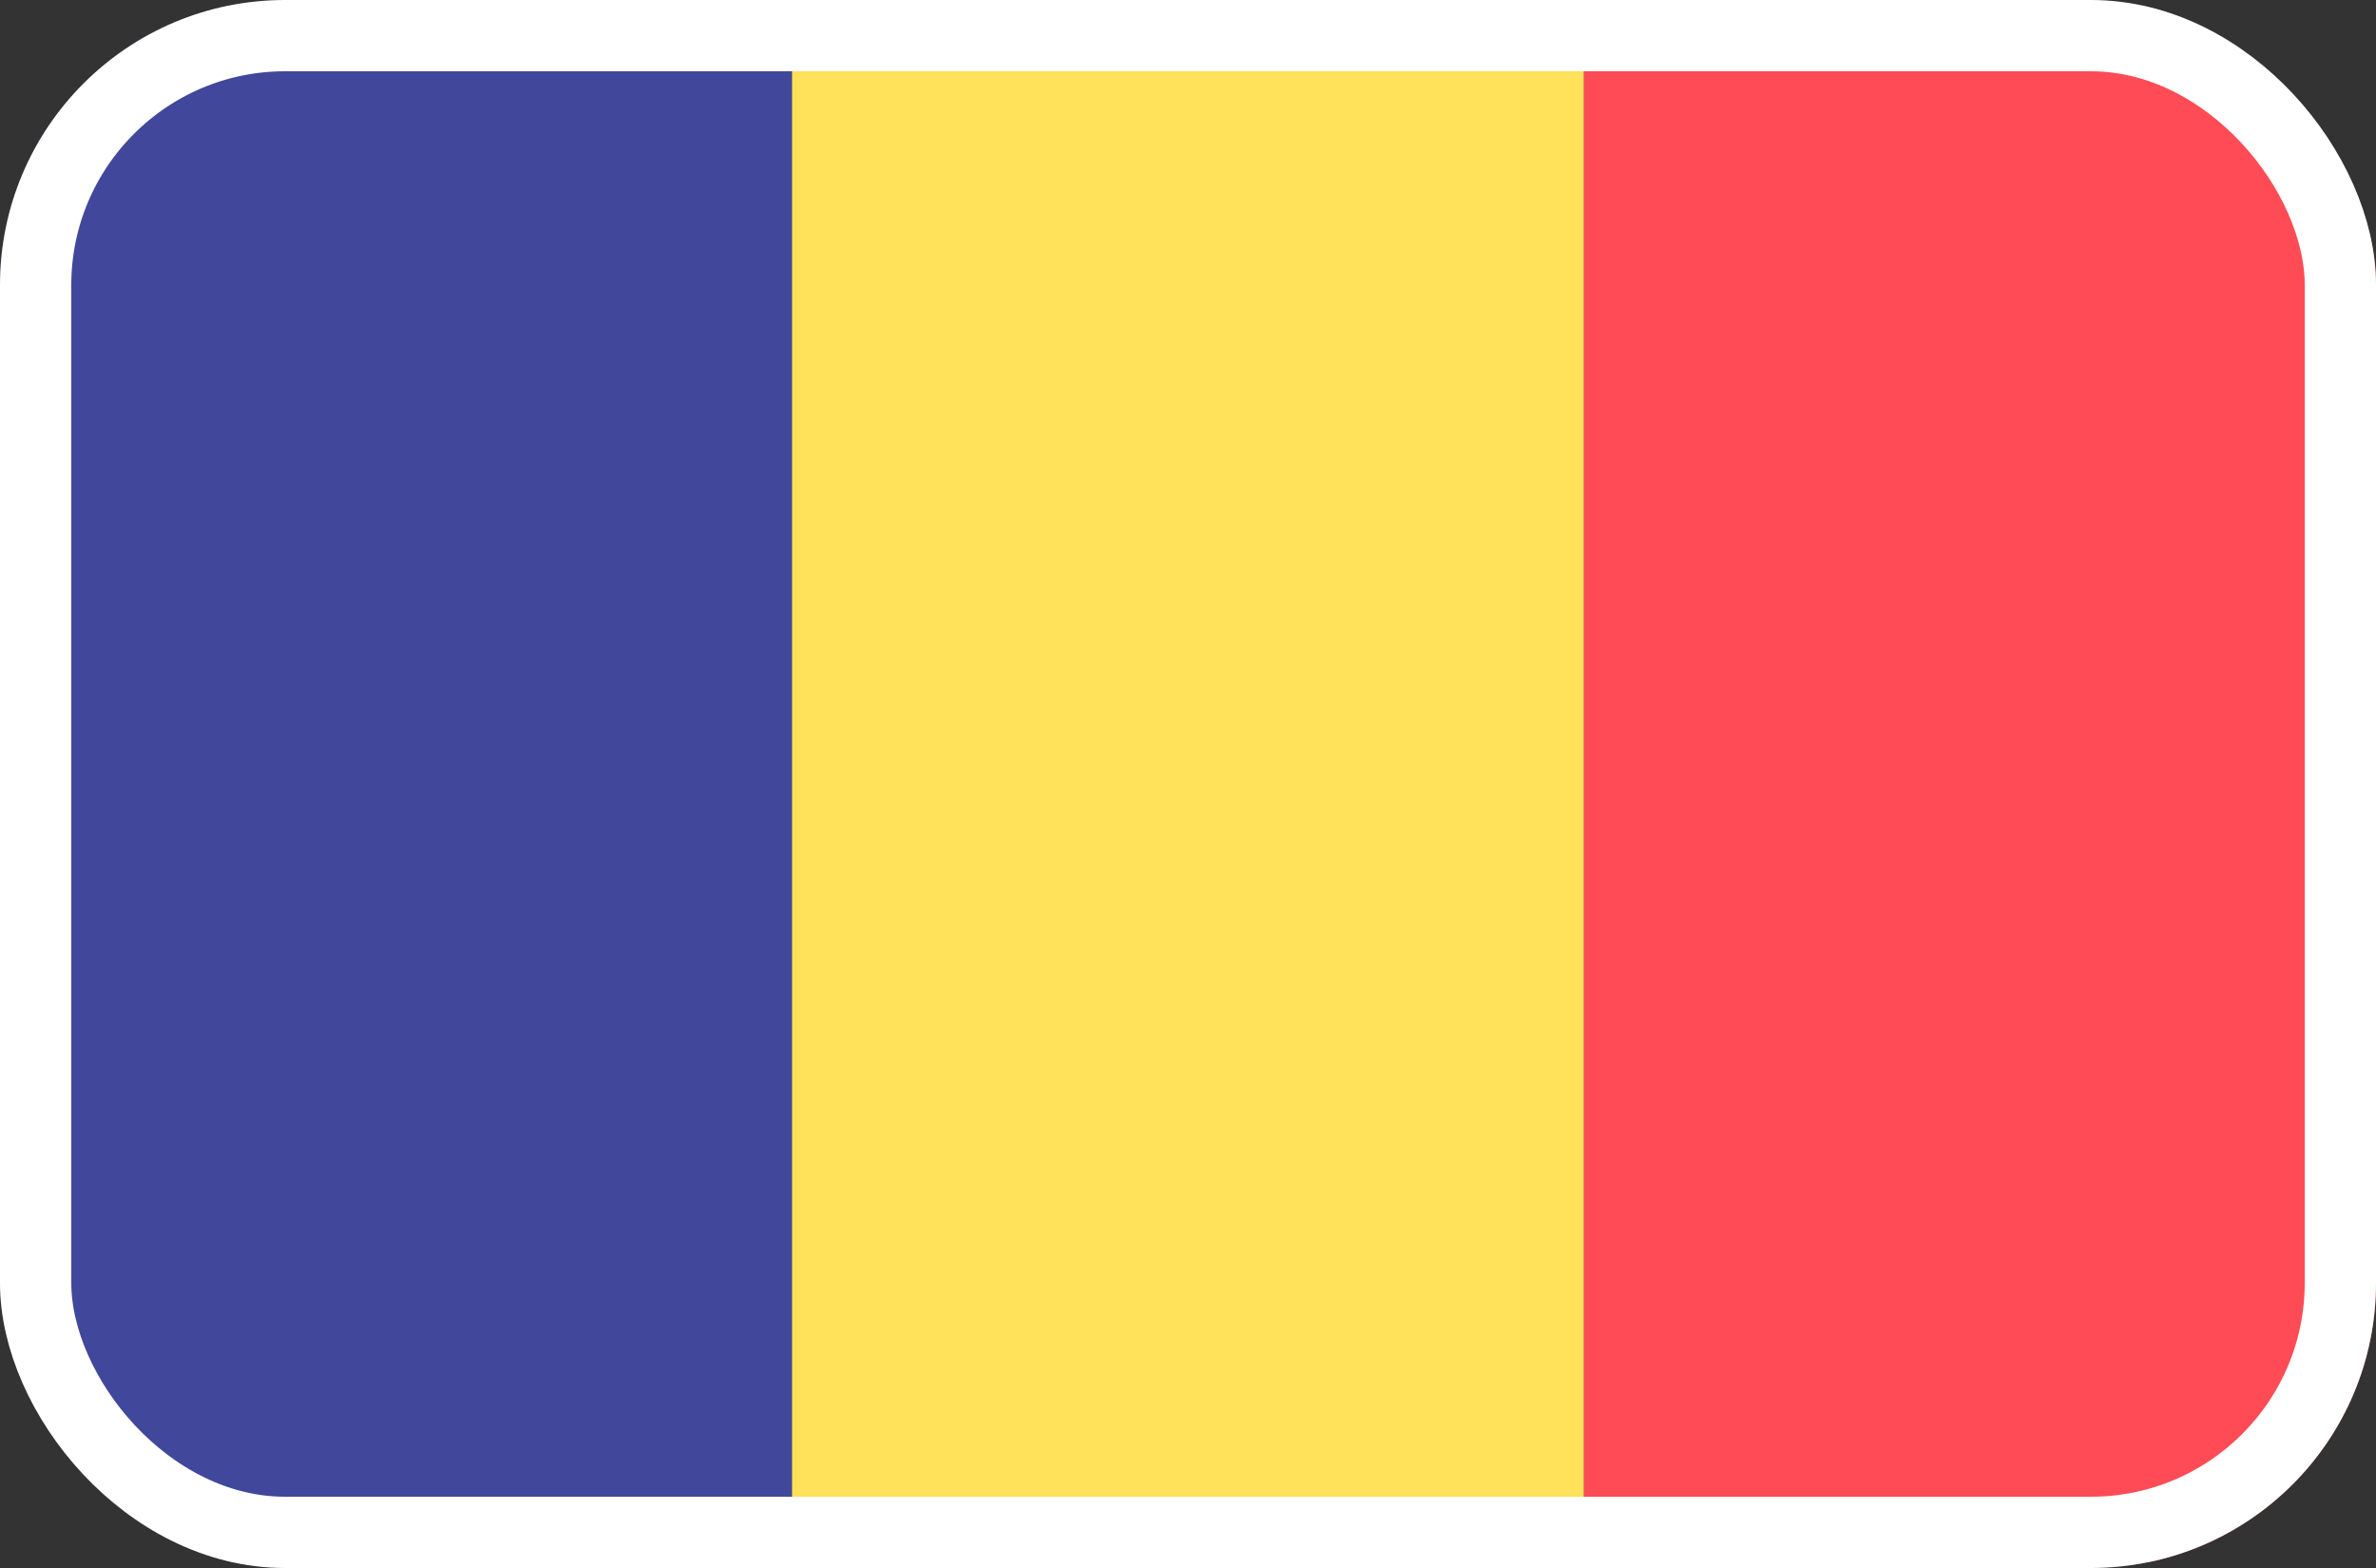 <?xml version="1.0" standalone="no"?>
<!DOCTYPE svg PUBLIC "-//W3C//DTD SVG 1.1//EN" "http://www.w3.org/Graphics/SVG/1.1/DTD/svg11.dtd">
<svg xmlns="http://www.w3.org/2000/svg" width="100" height="66" viewBox="0 0 100 66" fill="none">
<rect x="0" y="0" width="100" height="66" fill="#333333" stroke="none"/>
<g clip-path="url(#clip0_89_2283)">
<path d="M7.489 0.241C3.353 0.241 0 3.594 0 7.73V58.269C0 62.405 3.353 65.758 7.489 65.758H33.333V0.241H7.489Z" fill="#41479B"/>
<path d="M66.668 0.242H33.334V65.759H66.668V0.242Z" fill="#FFE15A"/>
<path d="M92.511 0.241H66.666V65.758H92.511C96.647 65.758 100 62.405 100 58.269V7.73C100 3.594 96.647 0.241 92.511 0.241Z" fill="#FF4B55"/>
</g>
<rect x="1.5" y="1.5" width="97" height="63" rx="10.5" stroke="white" stroke-width="3"/>
<defs>
<clipPath id="clip0_89_2283">
<rect width="100" height="66" rx="12" fill="white"/>
</clipPath>
</defs>
</svg>